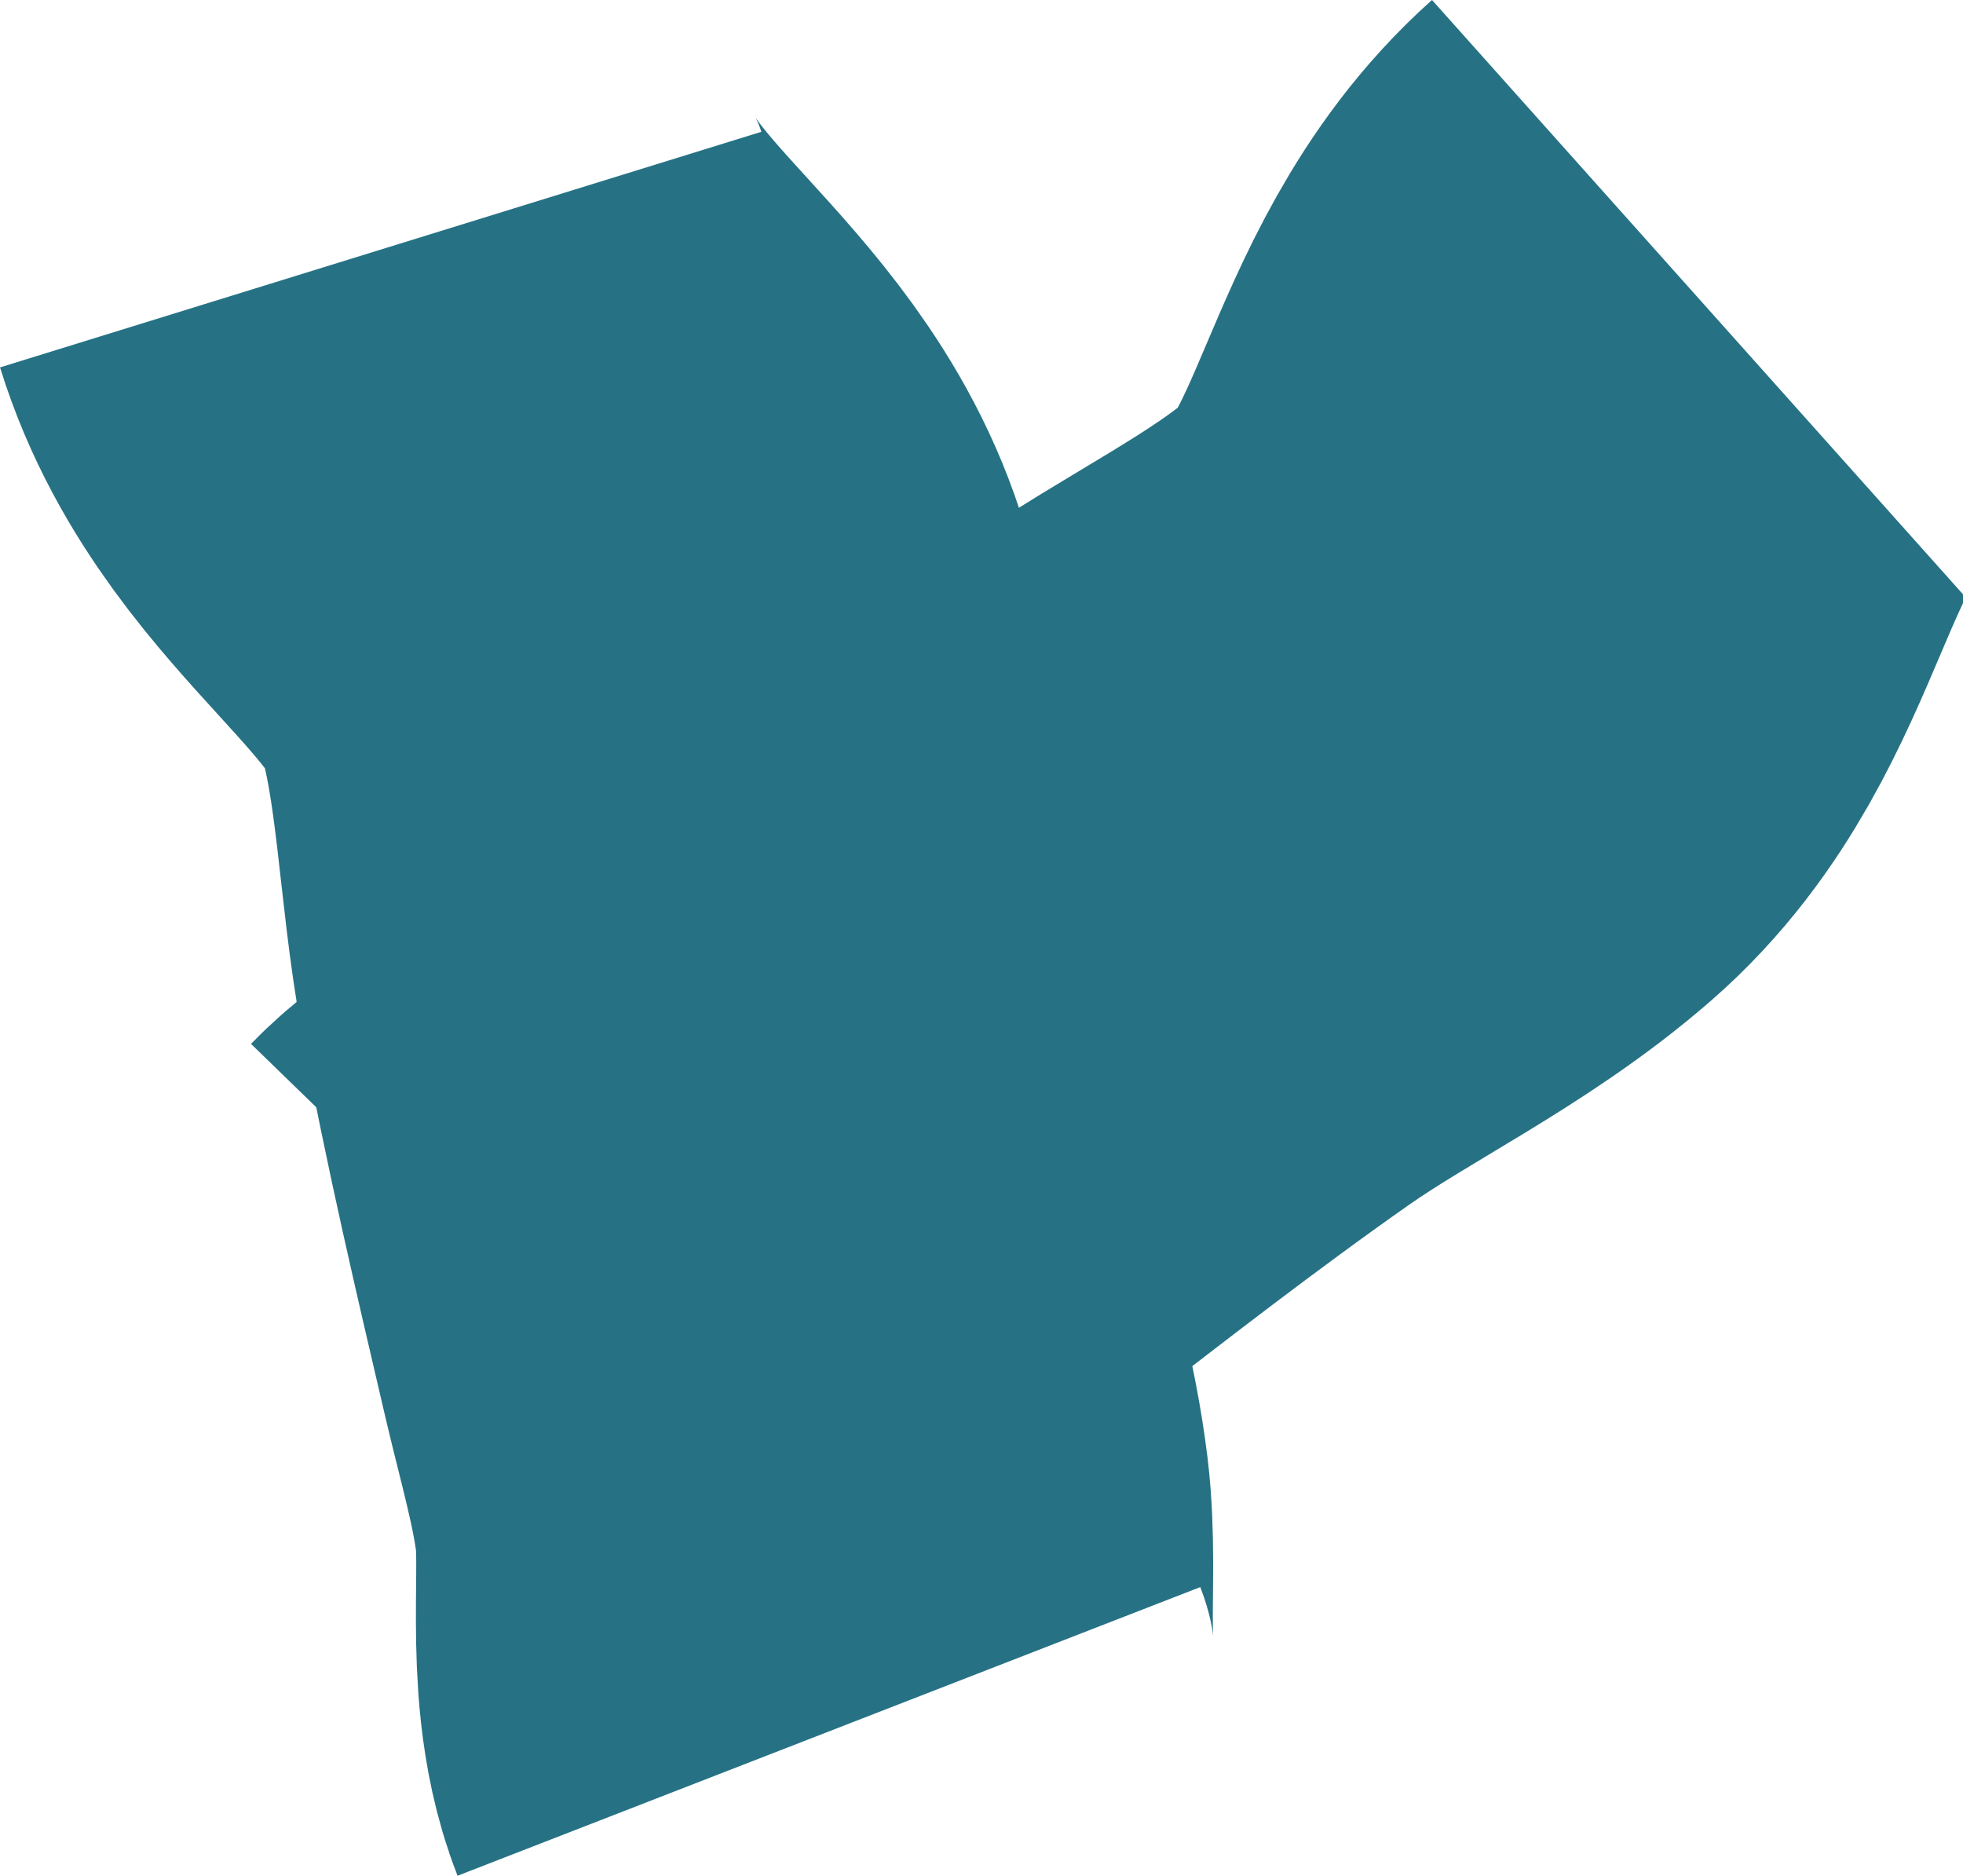 <?xml version="1.0" encoding="utf-8"?>
<!-- Generator: Adobe Illustrator 16.0.0, SVG Export Plug-In . SVG Version: 6.00 Build 0)  -->
<!DOCTYPE svg PUBLIC "-//W3C//DTD SVG 1.1//EN" "http://www.w3.org/Graphics/SVG/1.1/DTD/svg11.dtd">
<svg version="1.1" id="Layer_1" xmlns="http://www.w3.org/2000/svg" xmlns:xlink="http://www.w3.org/1999/xlink" x="0px" y="0px"
	 width="39.412px" height="37.656px" viewBox="-3.196 -5.886 39.412 37.656" enable-background="new -3.196 -5.886 39.412 37.656"
	 xml:space="preserve">
<g id="Layer_1_1_">
	<path fill="none" stroke="#267284" stroke-width="16" stroke-miterlimit="10" d="M4.447-0.875c0.979,3.164,4.355,4.767,5.282,7.892
		c0.604,2.035,0.621,4.297,1.005,6.384c0.452,2.46,1.027,4.898,1.595,7.333c0.283,1.209,0.625,2.36,0.777,3.603
		c0.168,1.381-0.152,3.271,0.34,4.537"/>
	<path fill="none" stroke="#267284" stroke-width="16" stroke-miterlimit="10" d="M30.885,0.079
		c-2.47,2.207-2.521,5.944-4.978,8.088c-1.599,1.396-3.647,2.354-5.386,3.57c-2.049,1.437-4.026,2.973-6.004,4.504
		c-0.981,0.761-1.887,1.551-2.951,2.204c-1.186,0.729-3.038,1.225-3.984,2.199"/>
</g>
<g id="Layer_1_copy" display="none">
	<path display="inline" fill="none" stroke="#15FFE8" stroke-width="16" stroke-miterlimit="10" d="M4.447-0.875
		c0.979,3.164,4.355,4.767,5.282,7.892c0.604,2.035,0.621,4.297,1.005,6.384c0.452,2.46,1.027,4.898,1.595,7.333
		c0.283,1.209,0.625,2.36,0.777,3.603c0.168,1.381-0.152,3.271,0.34,4.537"/>
	<path display="inline" fill="none" stroke="#15FFE8" stroke-width="16" stroke-miterlimit="10" d="M30.885,0.079
		c-2.47,2.207-2.521,5.944-4.978,8.088c-1.599,1.396-3.647,2.354-5.386,3.57c-2.049,1.437-4.026,2.973-6.004,4.504
		c-0.981,0.761-1.887,1.551-2.951,2.204c-1.186,0.729-3.038,1.225-3.984,2.199"/>
</g>
<g id="Layer_1_copy_2" display="none">
	<path display="inline" fill="none" stroke="#FF6600" stroke-width="16" stroke-miterlimit="10" d="M4.447-0.875
		c0.979,3.164,4.355,4.767,5.282,7.892c0.604,2.035,0.621,4.297,1.005,6.384c0.452,2.46,1.027,4.898,1.595,7.333
		c0.283,1.209,0.625,2.36,0.777,3.603c0.168,1.381-0.152,3.271,0.34,4.537"/>
	<path display="inline" fill="none" stroke="#FF6600" stroke-width="16" stroke-miterlimit="10" d="M30.885,0.079
		c-2.47,2.207-2.521,5.944-4.978,8.088c-1.599,1.396-3.647,2.354-5.386,3.57c-2.049,1.437-4.026,2.973-6.004,4.504
		c-0.981,0.761-1.887,1.551-2.951,2.204c-1.186,0.729-3.038,1.225-3.984,2.199"/>
</g>
</svg>
